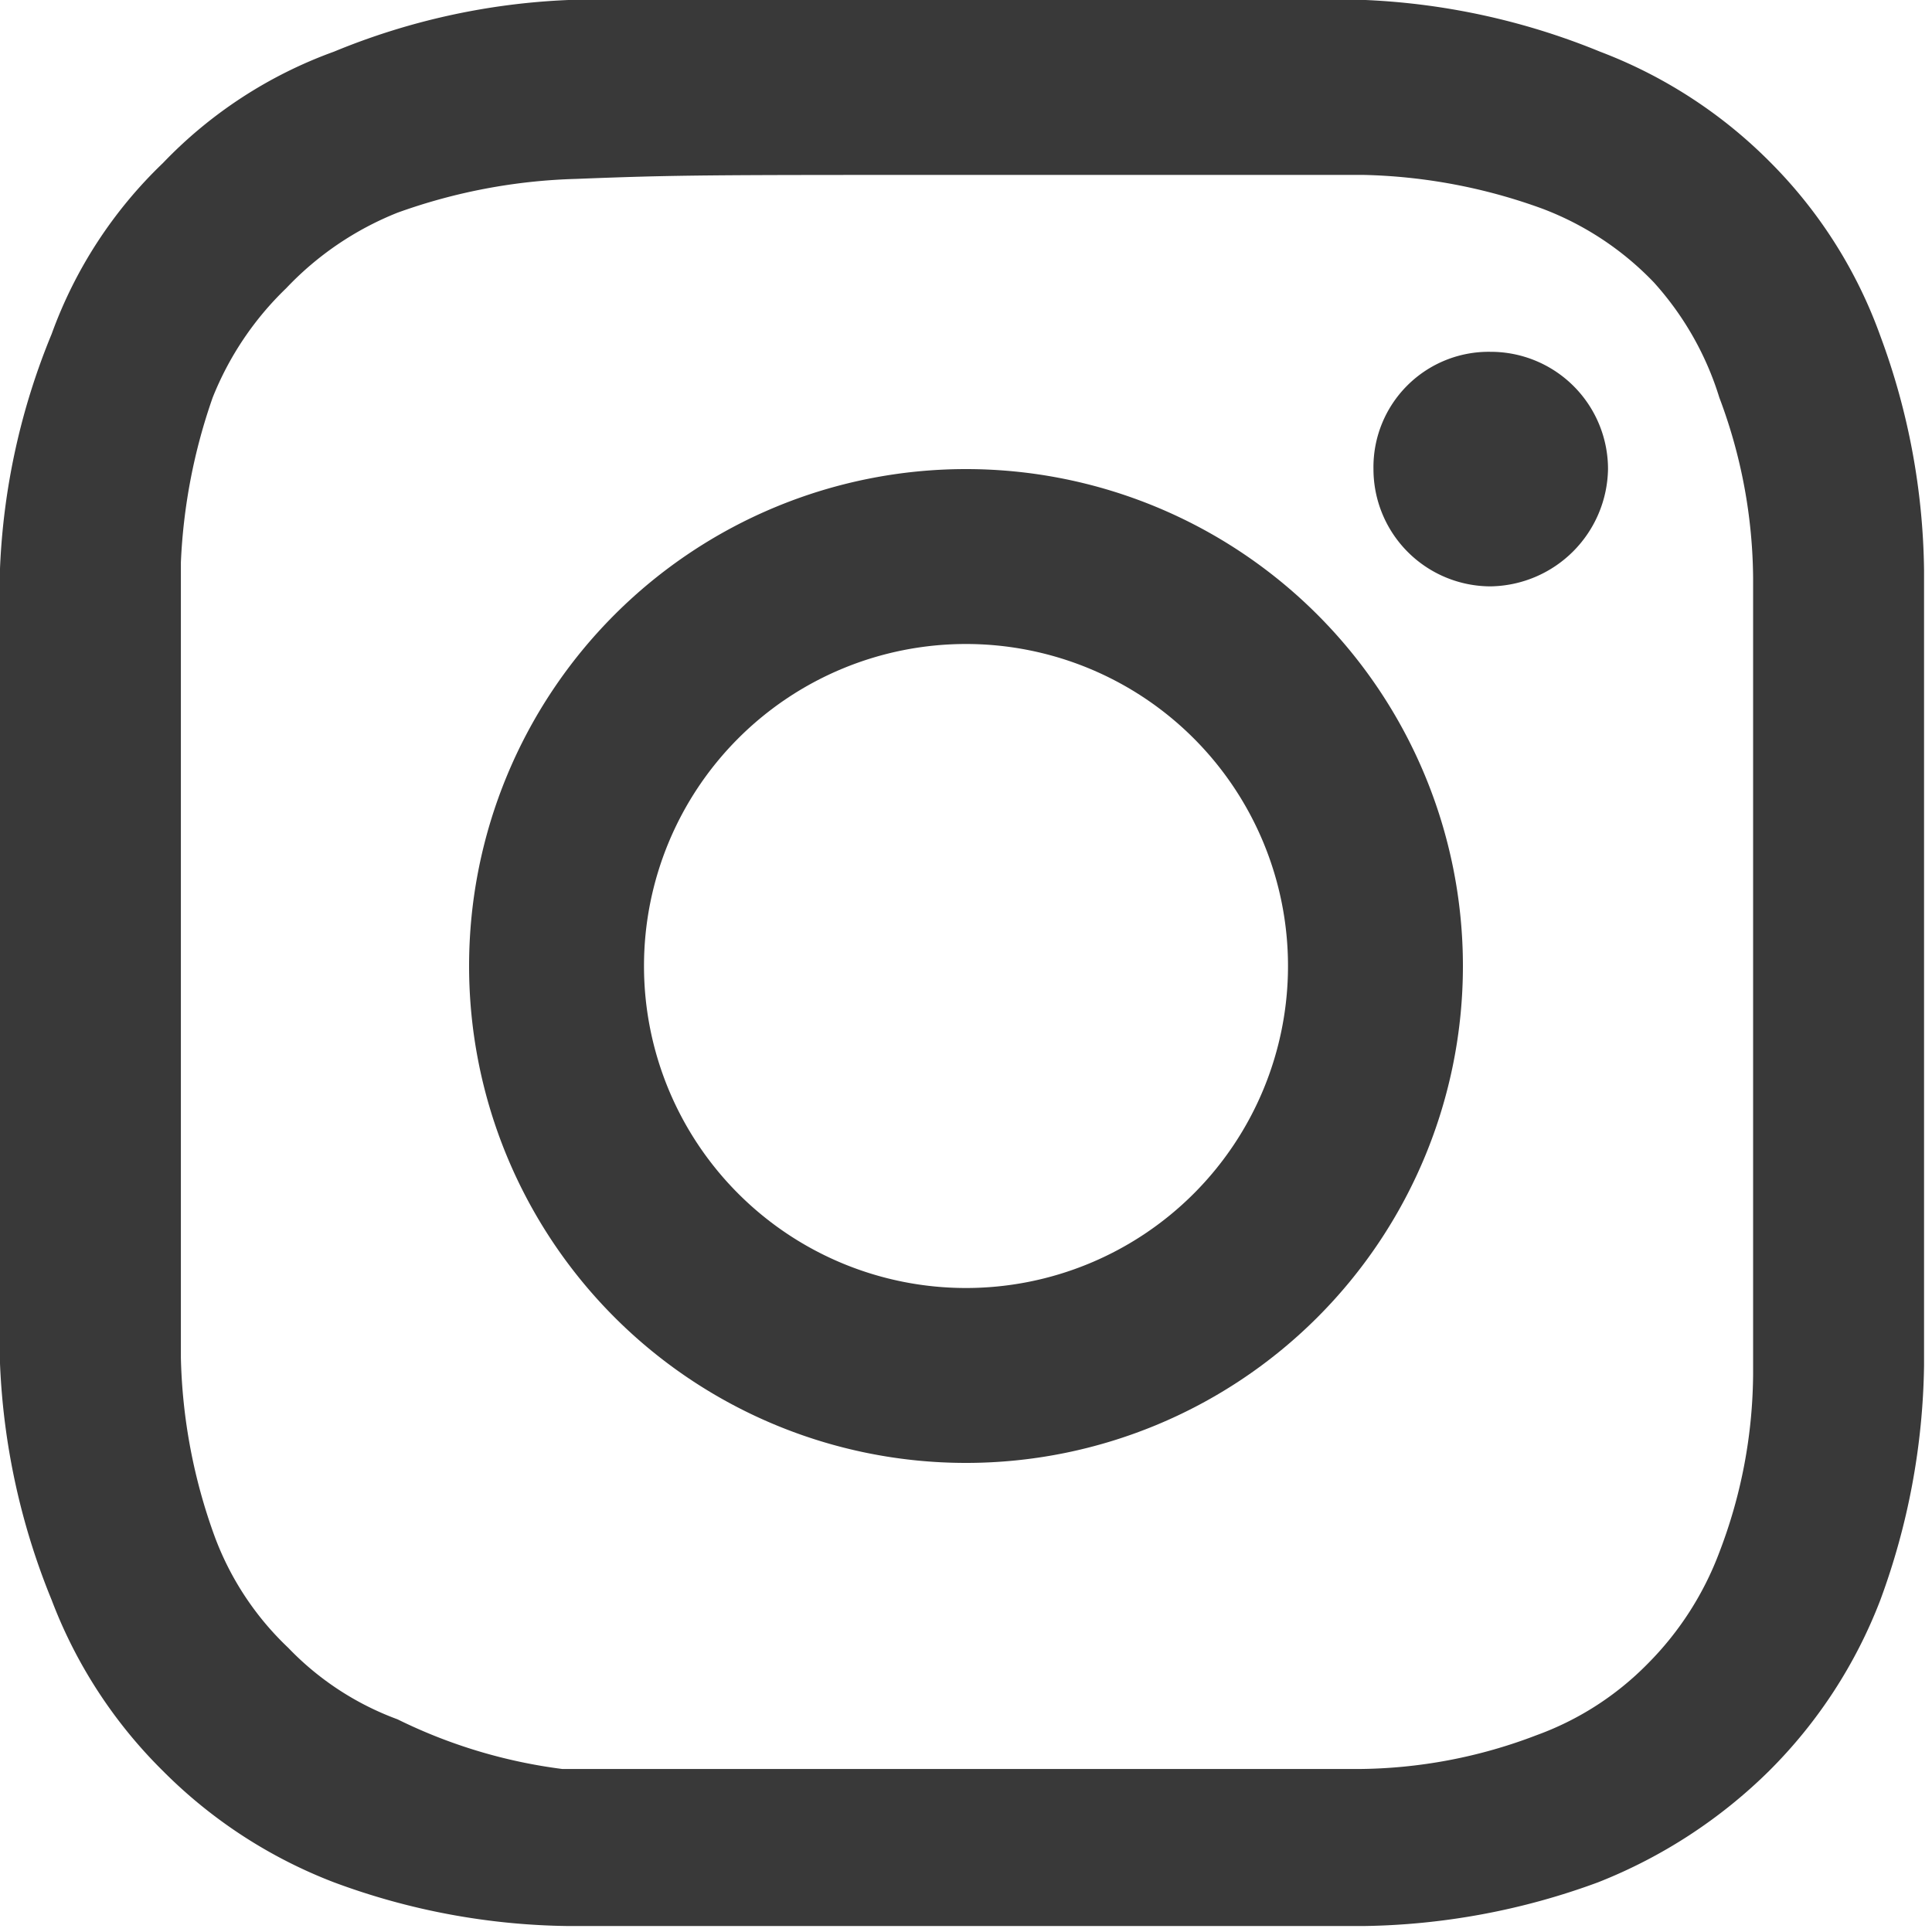 <svg xmlns="http://www.w3.org/2000/svg" viewBox="0 0 9.72 9.72"><defs><style>.cls-1{fill:#393939;fill-rule:evenodd;}</style></defs><g id="レイヤー_2" data-name="レイヤー 2"><g id="アイコン"><path class="cls-1" d="M4.86,0c-1.32,0-1.48,0-2,0A3.46,3.46,0,0,0,1.68.26,2.25,2.25,0,0,0,.82.82a2.25,2.25,0,0,0-.56.86A3.46,3.46,0,0,0,0,2.86c0,.52,0,.68,0,2s0,1.49,0,2A3.51,3.51,0,0,0,.26,8.05a2.41,2.41,0,0,0,.56.86,2.45,2.45,0,0,0,.86.56,3.49,3.49,0,0,0,1.18.22c.52,0,.68,0,2,0s1.49,0,2,0a3.54,3.54,0,0,0,1.18-.22,2.56,2.56,0,0,0,.86-.56,2.45,2.45,0,0,0,.56-.86,3.54,3.54,0,0,0,.22-1.18c0-.52,0-.69,0-2s0-1.48,0-2a3.49,3.49,0,0,0-.22-1.18A2.37,2.37,0,0,0,8.91.82,2.41,2.41,0,0,0,8.05.26,3.51,3.51,0,0,0,6.87,0C6.35,0,6.18,0,4.86,0Zm0,.88c1.3,0,1.45,0,2,0a2.8,2.8,0,0,1,.9.17,1.52,1.52,0,0,1,.56.37A1.54,1.54,0,0,1,8.65,2a2.62,2.62,0,0,1,.17.91c0,.51,0,.66,0,2s0,1.45,0,2a2.54,2.54,0,0,1-.17.9,1.58,1.58,0,0,1-.36.56,1.5,1.5,0,0,1-.56.36,2.54,2.54,0,0,1-.9.17c-.52,0-.67,0-2,0s-1.45,0-2,0A2.62,2.62,0,0,1,2,8.65a1.46,1.46,0,0,1-.55-.36,1.48,1.48,0,0,1-.37-.56,2.8,2.8,0,0,1-.17-.9c0-.52,0-.67,0-2s0-1.45,0-2A2.88,2.88,0,0,1,1.07,2a1.57,1.57,0,0,1,.37-.55A1.57,1.57,0,0,1,2,1.07,2.88,2.88,0,0,1,2.9.9C3.41.88,3.56.88,4.86.88Z"/><path class="cls-1" d="M4.86,6.48a1.62,1.62,0,0,1,0-3.24h0a1.62,1.62,0,0,1,0,3.24Zm0-4.12a2.5,2.5,0,0,0,0,5h0a2.5,2.5,0,0,0,0-5Zm3.23,0a.6.6,0,0,1-.59.59.59.59,0,0,1-.59-.59.58.58,0,0,1,.59-.59.59.59,0,0,1,.59.59"/></g></g></svg>